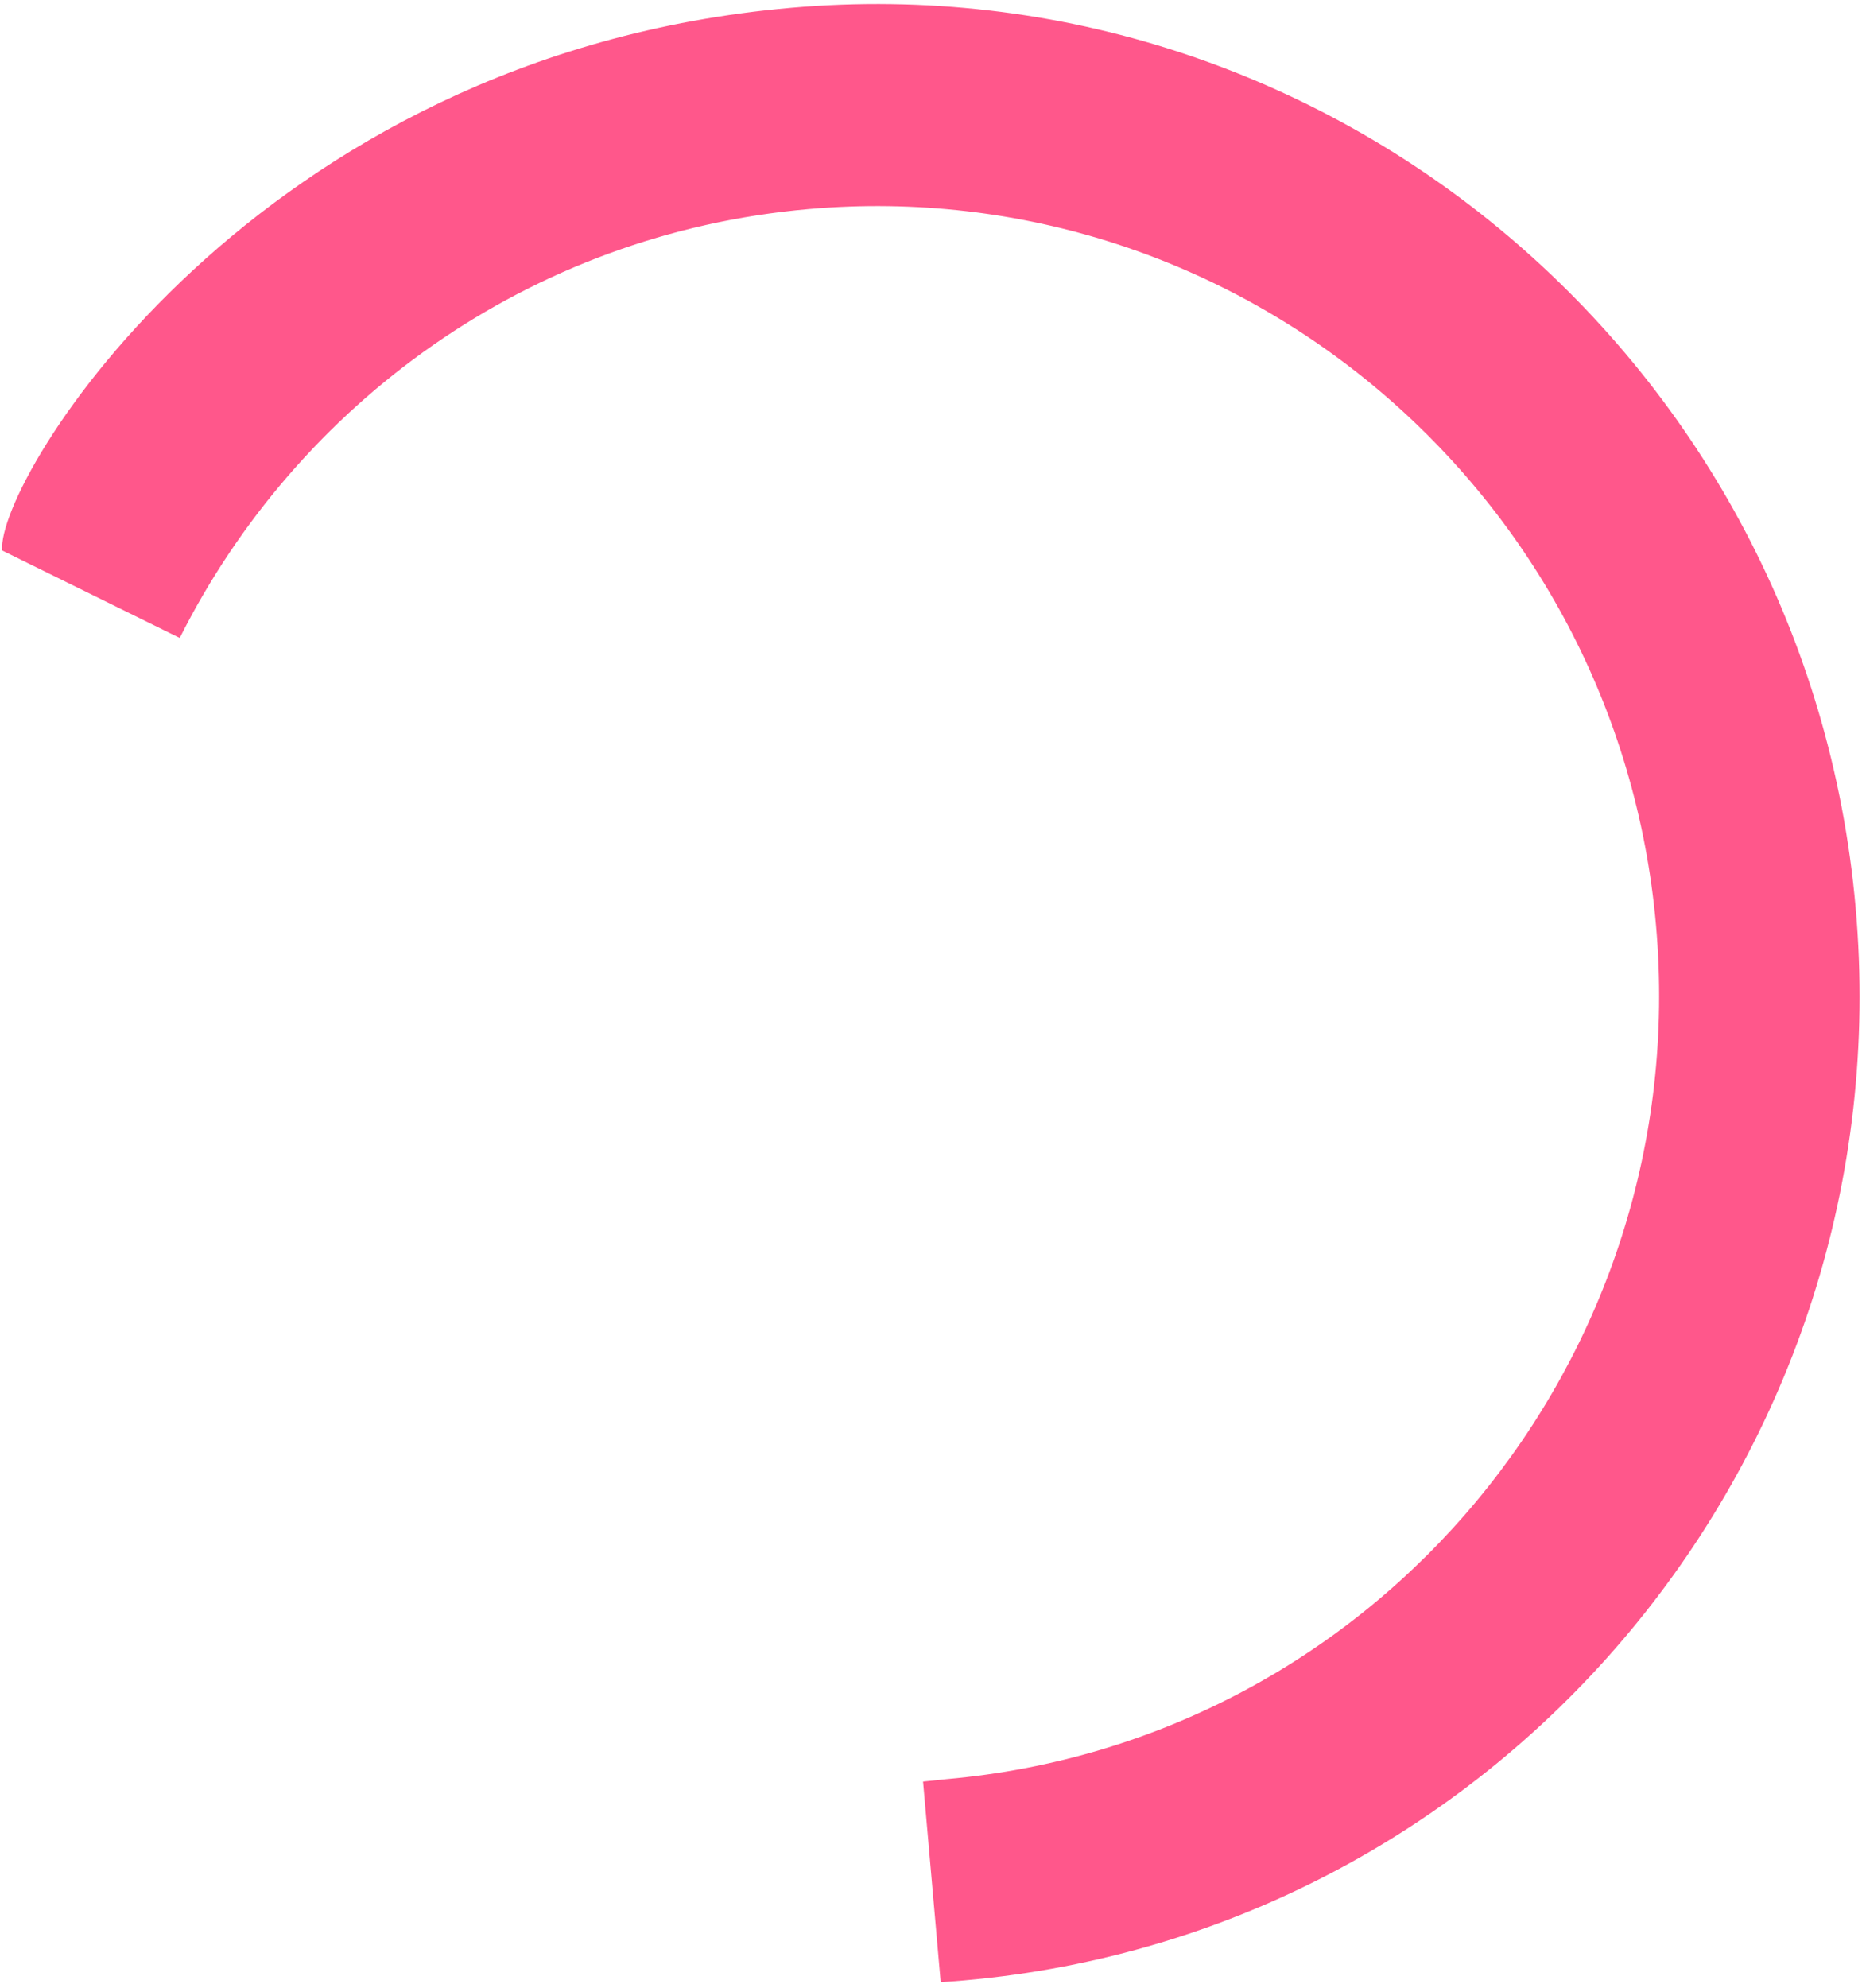 <svg width="238" height="254" viewBox="0 0 238 254" fill="none" xmlns="http://www.w3.org/2000/svg">
<path d="M123.242 253.024C122.239 253.112 121.238 253.189 120.239 253.253L117.984 227.619C117.984 227.619 117.984 227.619 120.981 227.307C175.941 222.473 216.547 173.65 211.675 118.258C206.803 62.866 158.299 21.881 103.338 26.715C67.66 29.853 38.039 51.532 22.974 81.508L0.278 70.333C-0.514 61.332 32.425 7.035 101.076 0.997C170.129 -5.076 231.07 46.419 237.191 116.014C243.312 185.609 192.296 246.951 123.242 253.024Z" fill="#FF578B"/>
</svg>
